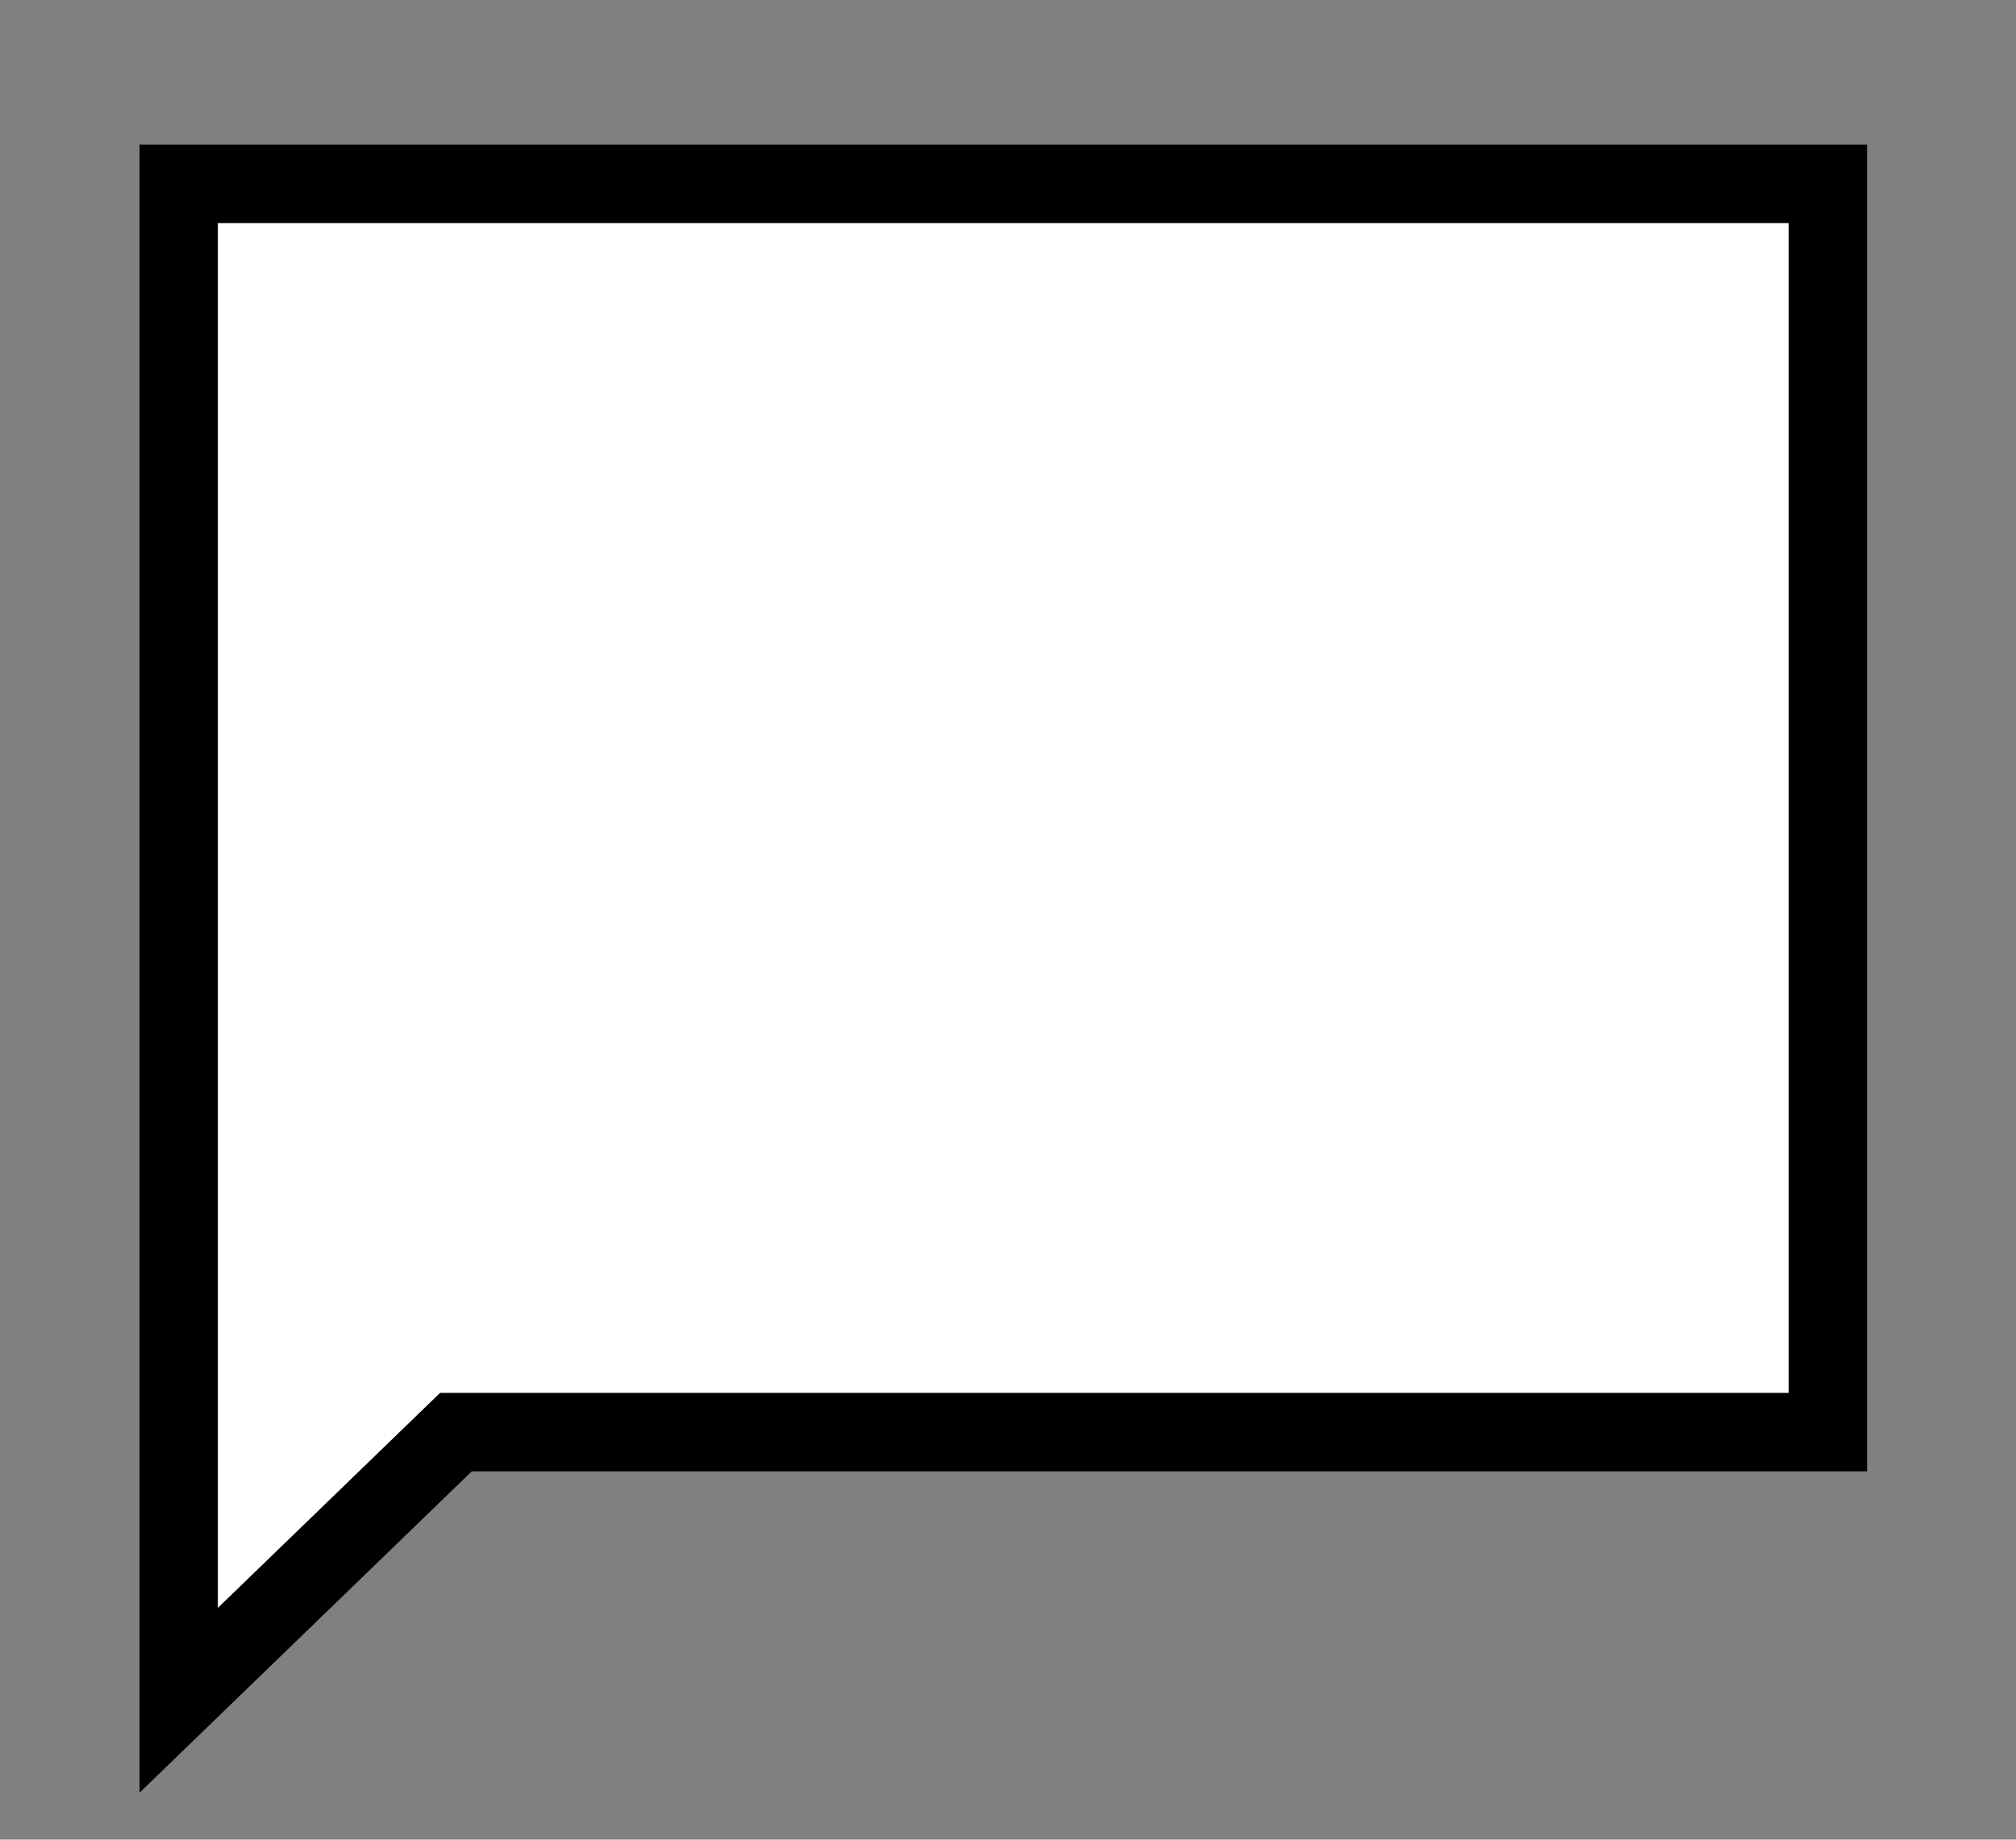 <?xml version="1.0" encoding="UTF-8" standalone="no"?>
<!DOCTYPE svg PUBLIC "-//W3C//DTD SVG 1.1//EN" "http://www.w3.org/Graphics/SVG/1.1/DTD/svg11.dtd">
<svg width="103px" height="94px" version="1.1" xmlns="http://www.w3.org/2000/svg" xmlns:xlink="http://www.w3.org/1999/xlink" xml:space="preserve" xmlns:serif="http://www.serif.com/" style="fill-rule:evenodd;clip-rule:evenodd;stroke-linejoin:round;stroke-miterlimit:2;">
    <rect width="100%" height="100%" fill="#808080" stroke="none"/>
    <g transform="matrix(1,0,0,1,-908.875,-874.606)">
        <g id="chat-box" transform="matrix(0.656,0,0,0.671,264.055,406.976)">
            <g id="chat-box-empty">
                <g id="chat-box1" serif:id="chat-box">
                    <path d="M1017.23,802.993L999.922,819.368L999.922,713.9L1122.27,713.9L1122.27,802.993L1017.23,802.993Z" style="fill:white;"/>
                    <path d="M1019.7,808.958L993.824,833.432L993.824,707.936L1128.37,707.936L1128.37,808.958L1019.7,808.958ZM1017.23,802.993L1122.27,802.993L1122.27,713.9L999.922,713.9L999.922,819.368L1017.23,802.993Z"/>
                </g>
            </g>
        </g>
    </g>
</svg>
